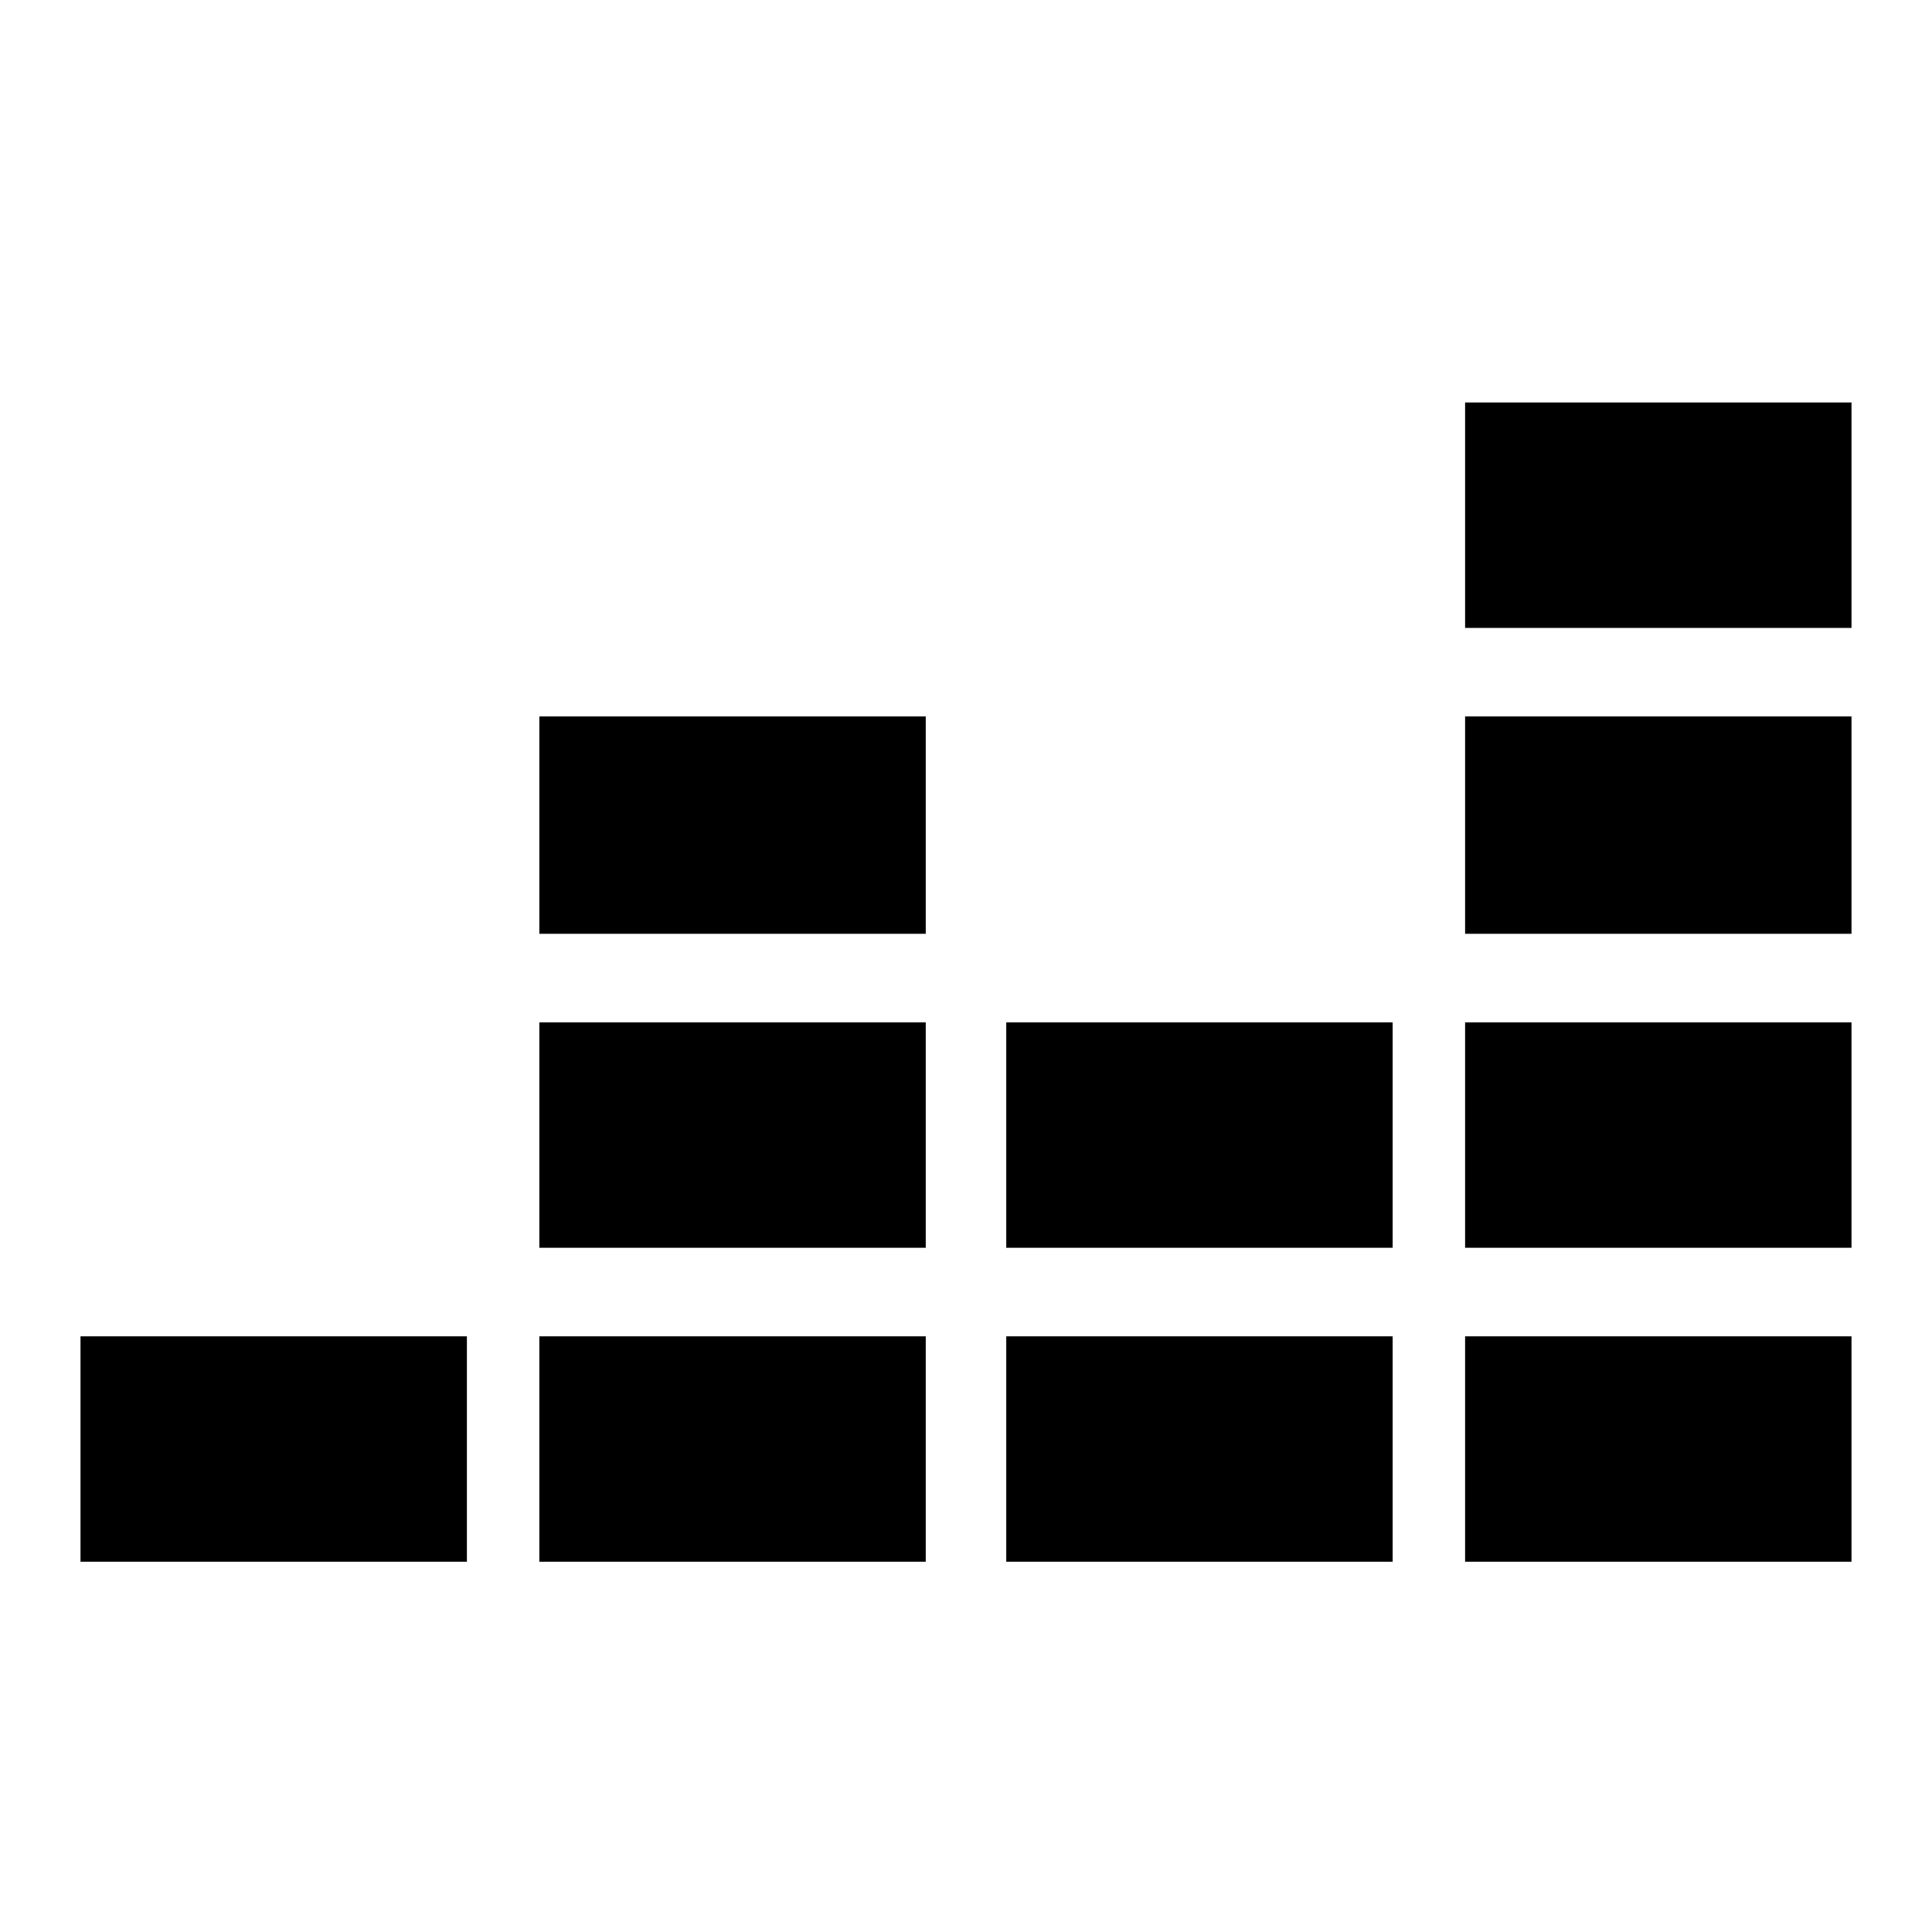 <svg xmlns="http://www.w3.org/2000/svg" version="1.1" viewBox="0 0 24 24"><g><g id="Capa_1"><path d="M23,5h-4.8v2.8h4.8v-2.8ZM23,8.9h-4.8v2.7h4.8v-2.6h0ZM23,12.7h-4.8v2.8h4.8v-2.8ZM5.8,16.6H1v2.8h4.8v-2.8ZM11.5,16.6h-4.8v2.8h4.8v-2.8ZM17.3,16.6h-4.8v2.8h4.8v-2.8ZM23,16.6h-4.8v2.8h4.8v-2.8ZM17.3,12.7h-4.8v2.8h4.8v-2.8ZM11.5,12.7h-4.8v2.8h4.8s0-2.8,0-2.8ZM11.5,8.9h-4.8v2.7h4.8v-2.6h0Z"></path></g></g></svg>